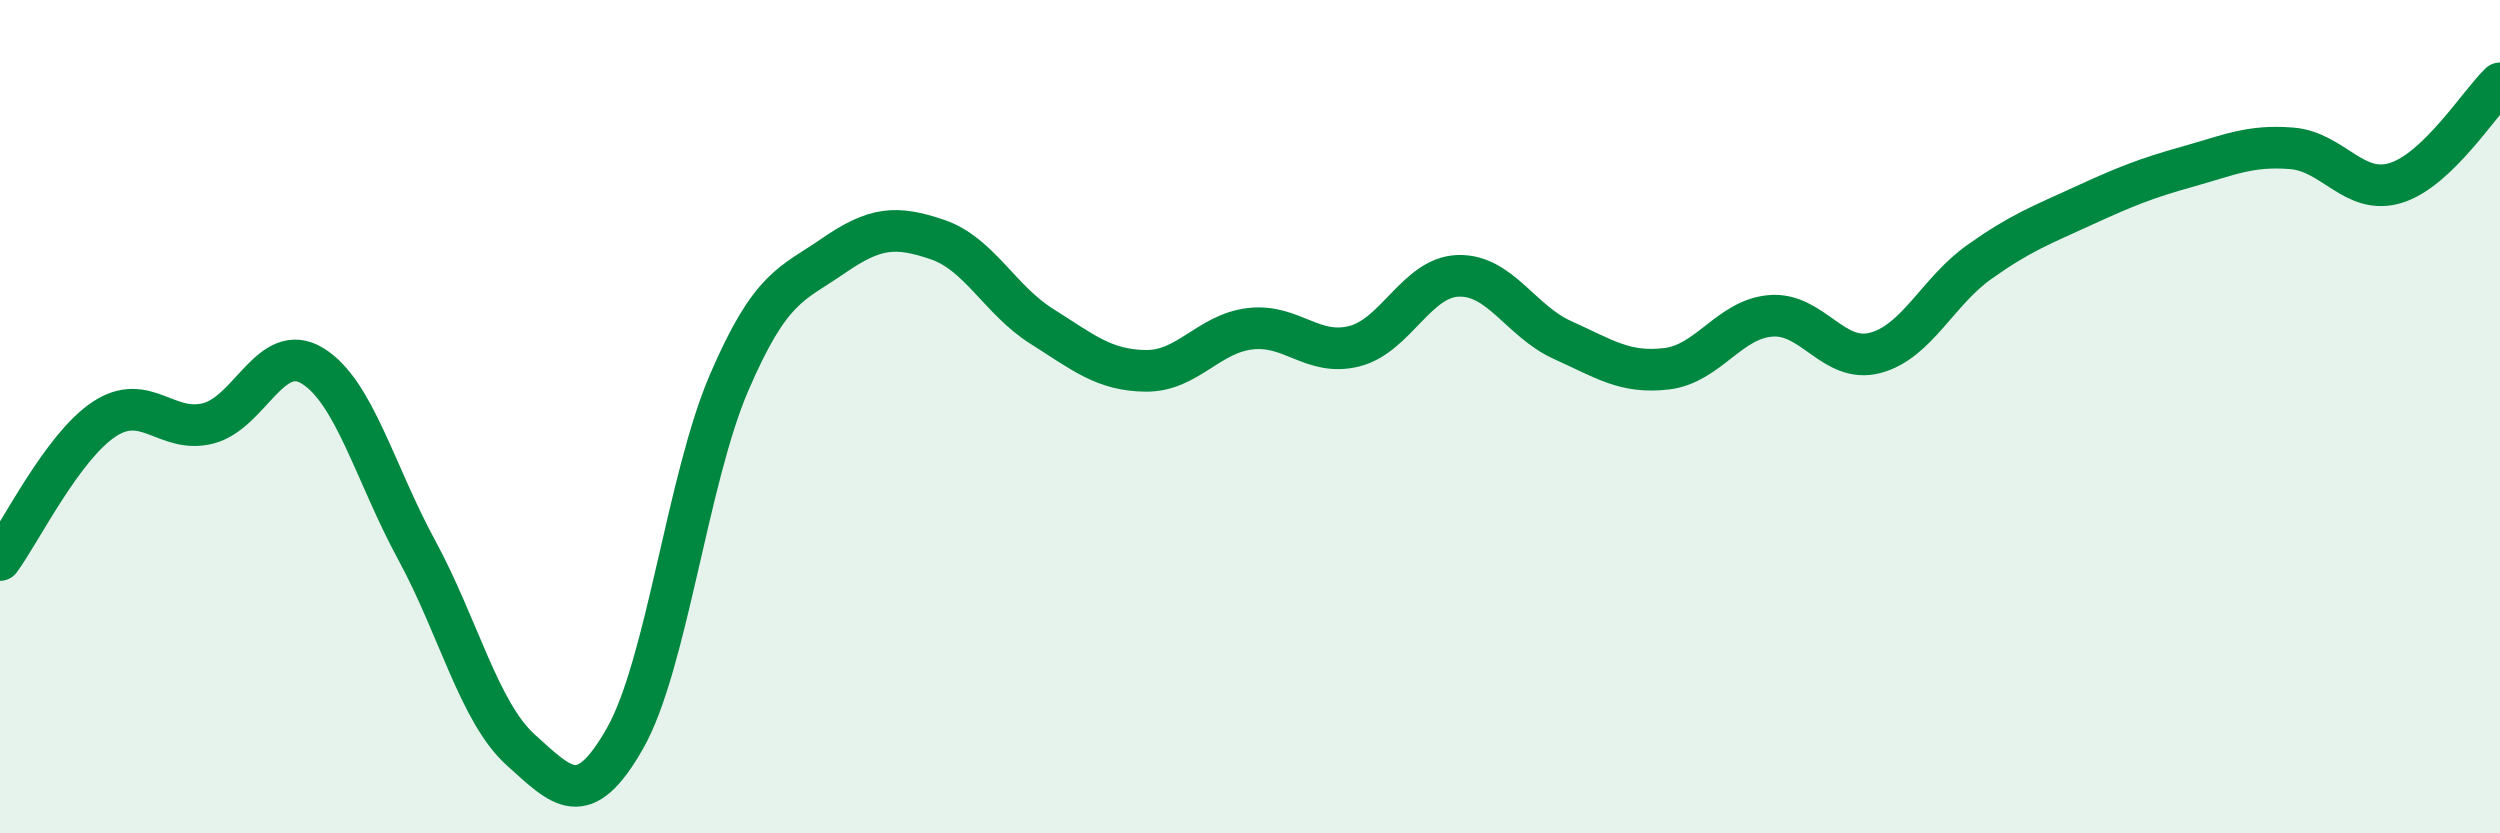 
    <svg width="60" height="20" viewBox="0 0 60 20" xmlns="http://www.w3.org/2000/svg">
      <path
        d="M 0,13.44 C 0.5,12.76 1.5,10.72 2.5,10.06 C 3.5,9.4 4,10.42 5,10.16 C 6,9.9 6.5,8.17 7.5,8.78 C 8.5,9.39 9,11.36 10,13.2 C 11,15.04 11.5,17.1 12.5,18 C 13.5,18.9 14,19.48 15,17.72 C 16,15.96 16.5,11.5 17.5,9.18 C 18.5,6.86 19,6.83 20,6.14 C 21,5.45 21.5,5.41 22.5,5.75 C 23.5,6.09 24,7.2 25,7.83 C 26,8.46 26.5,8.89 27.5,8.9 C 28.5,8.91 29,8.01 30,7.89 C 31,7.77 31.5,8.56 32.5,8.31 C 33.5,8.06 34,6.65 35,6.62 C 36,6.59 36.5,7.71 37.5,8.16 C 38.5,8.61 39,8.97 40,8.85 C 41,8.73 41.5,7.66 42.5,7.58 C 43.5,7.5 44,8.73 45,8.47 C 46,8.21 46.5,7 47.5,6.29 C 48.5,5.58 49,5.4 50,4.94 C 51,4.48 51.5,4.28 52.5,4 C 53.5,3.72 54,3.48 55,3.56 C 56,3.64 56.5,4.7 57.5,4.39 C 58.5,4.08 59.5,2.48 60,2L60 20L0 20Z"
        fill="#008740"
        opacity="0.1"
        stroke-linecap="round"
        stroke-linejoin="round"
      />
      <path
        d="M 0,13.44 C 0.5,12.76 1.5,10.72 2.5,10.06 C 3.5,9.4 4,10.42 5,10.16 C 6,9.9 6.5,8.17 7.5,8.78 C 8.5,9.39 9,11.36 10,13.2 C 11,15.04 11.5,17.1 12.5,18 C 13.5,18.9 14,19.48 15,17.72 C 16,15.96 16.5,11.5 17.5,9.18 C 18.5,6.86 19,6.83 20,6.14 C 21,5.45 21.5,5.41 22.5,5.75 C 23.5,6.09 24,7.2 25,7.83 C 26,8.46 26.5,8.89 27.5,8.9 C 28.5,8.91 29,8.01 30,7.89 C 31,7.77 31.5,8.56 32.5,8.31 C 33.5,8.06 34,6.65 35,6.62 C 36,6.59 36.5,7.71 37.5,8.16 C 38.5,8.61 39,8.97 40,8.85 C 41,8.73 41.5,7.66 42.5,7.58 C 43.5,7.5 44,8.73 45,8.47 C 46,8.21 46.5,7 47.5,6.29 C 48.5,5.58 49,5.4 50,4.94 C 51,4.48 51.5,4.28 52.5,4 C 53.5,3.72 54,3.48 55,3.56 C 56,3.64 56.5,4.7 57.5,4.39 C 58.5,4.08 59.5,2.48 60,2"
        stroke="#008740"
        stroke-width="1"
        fill="none"
        stroke-linecap="round"
        stroke-linejoin="round"
      />
    </svg>
  